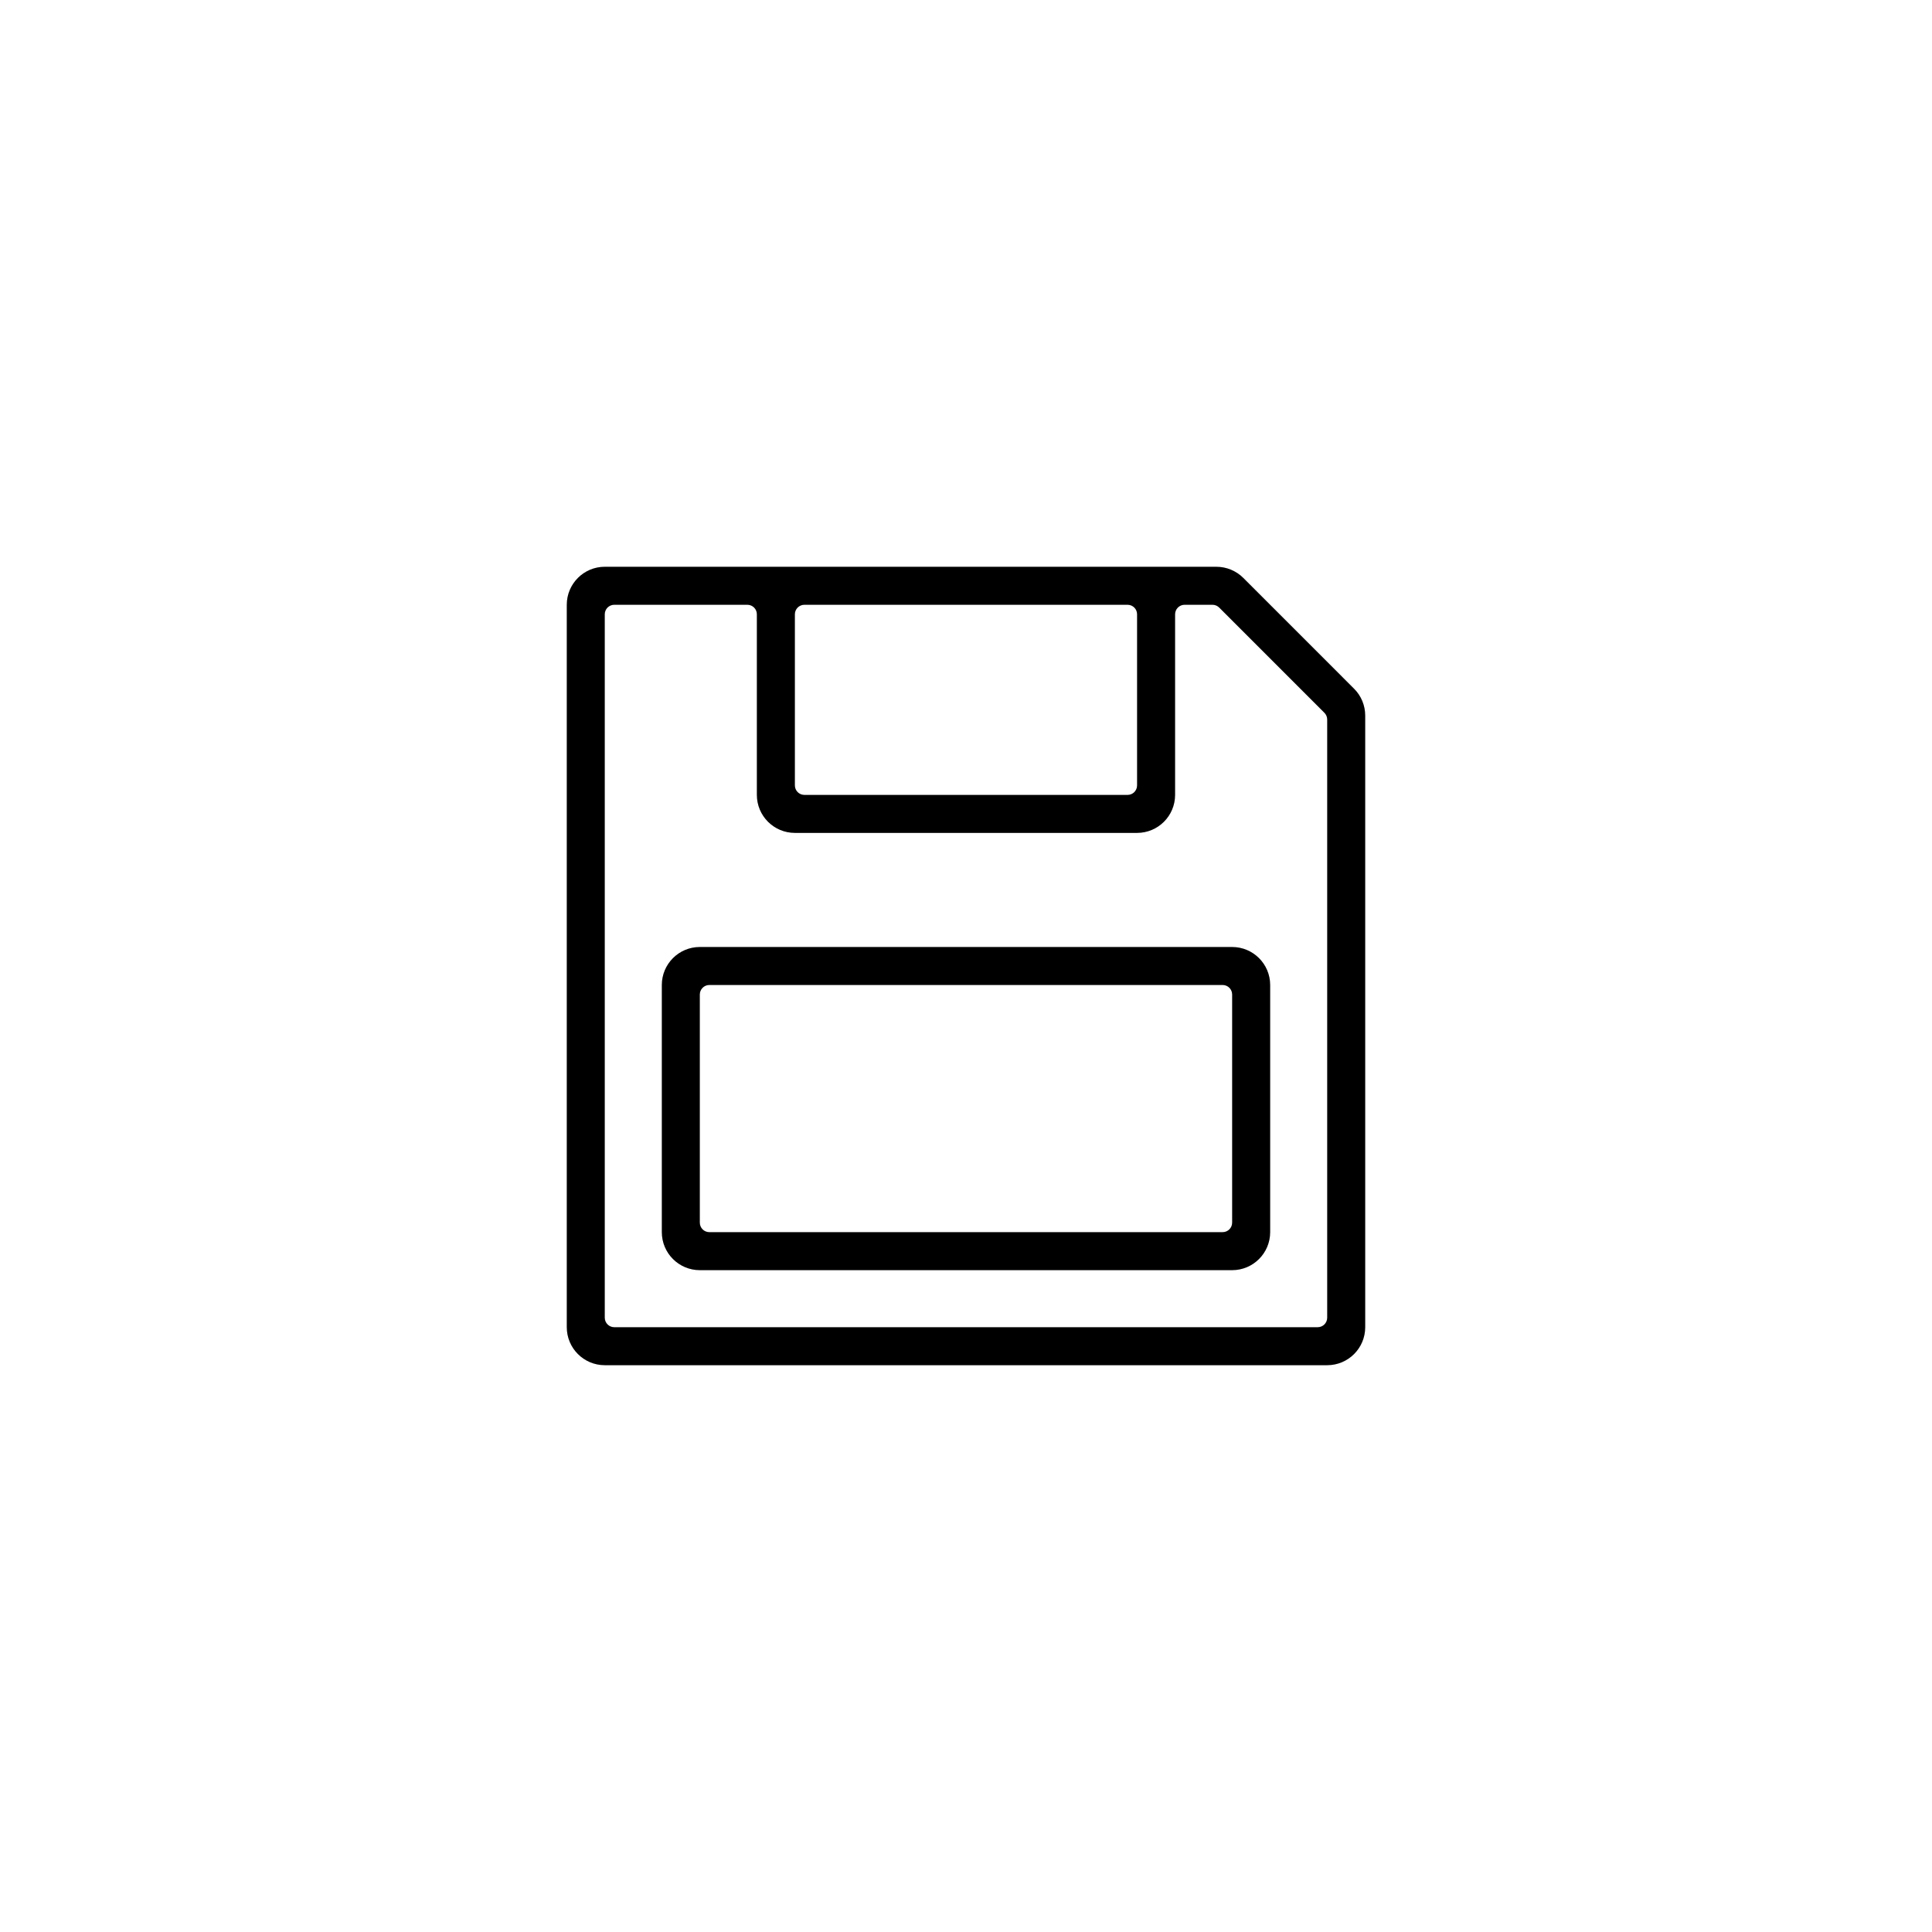 <?xml version="1.0" encoding="UTF-8"?>
<!-- Uploaded to: SVG Repo, www.svgrepo.com, Generator: SVG Repo Mixer Tools -->
<svg fill="#000000" width="800px" height="800px" version="1.1" viewBox="144 144 512 512" xmlns="http://www.w3.org/2000/svg">
 <path d="m304.27 294.2h162.09c2.672 0 5.234 1.062 7.125 2.949l29.363 29.367c1.891 1.887 2.949 4.449 2.949 7.125v162.08c0 5.566-4.508 10.074-10.074 10.074h-191.45c-5.562 0-10.074-4.508-10.074-10.074v-191.45c0-5.562 4.512-10.074 10.074-10.074zm37.785 10.074h-35.266c-1.391 0-2.519 1.129-2.519 2.519v186.41c0 1.391 1.129 2.519 2.519 2.519h186.41c1.391 0 2.519-1.129 2.519-2.519v-158.52c0-0.668-0.266-1.309-0.738-1.781l-27.887-27.891c-0.473-0.473-1.113-0.738-1.781-0.738h-7.379c-1.391 0-2.519 1.129-2.519 2.519v47.863c0 5.562-4.512 10.074-10.078 10.074h-90.684c-5.566 0-10.078-4.512-10.078-10.074v-47.863c0-1.391-1.125-2.519-2.519-2.519zm15.117 50.383h85.648c1.391 0 2.516-1.129 2.516-2.519v-45.344c0-1.391-1.125-2.519-2.516-2.519h-85.648c-1.391 0-2.519 1.129-2.519 2.519v45.344c0 1.391 1.129 2.519 2.519 2.519zm-27.711 40.305h141.07c5.566 0 10.078 4.512 10.078 10.074v65.496c0 5.566-4.512 10.078-10.078 10.078h-141.07c-5.566 0-10.074-4.512-10.074-10.078v-65.496c0-5.562 4.508-10.074 10.074-10.074zm2.519 75.57h136.03c1.391 0 2.519-1.129 2.519-2.519v-60.457c0-1.391-1.129-2.519-2.519-2.519h-136.03c-1.391 0-2.519 1.129-2.519 2.519v60.457c0 1.391 1.129 2.519 2.519 2.519z"/>
</svg>
